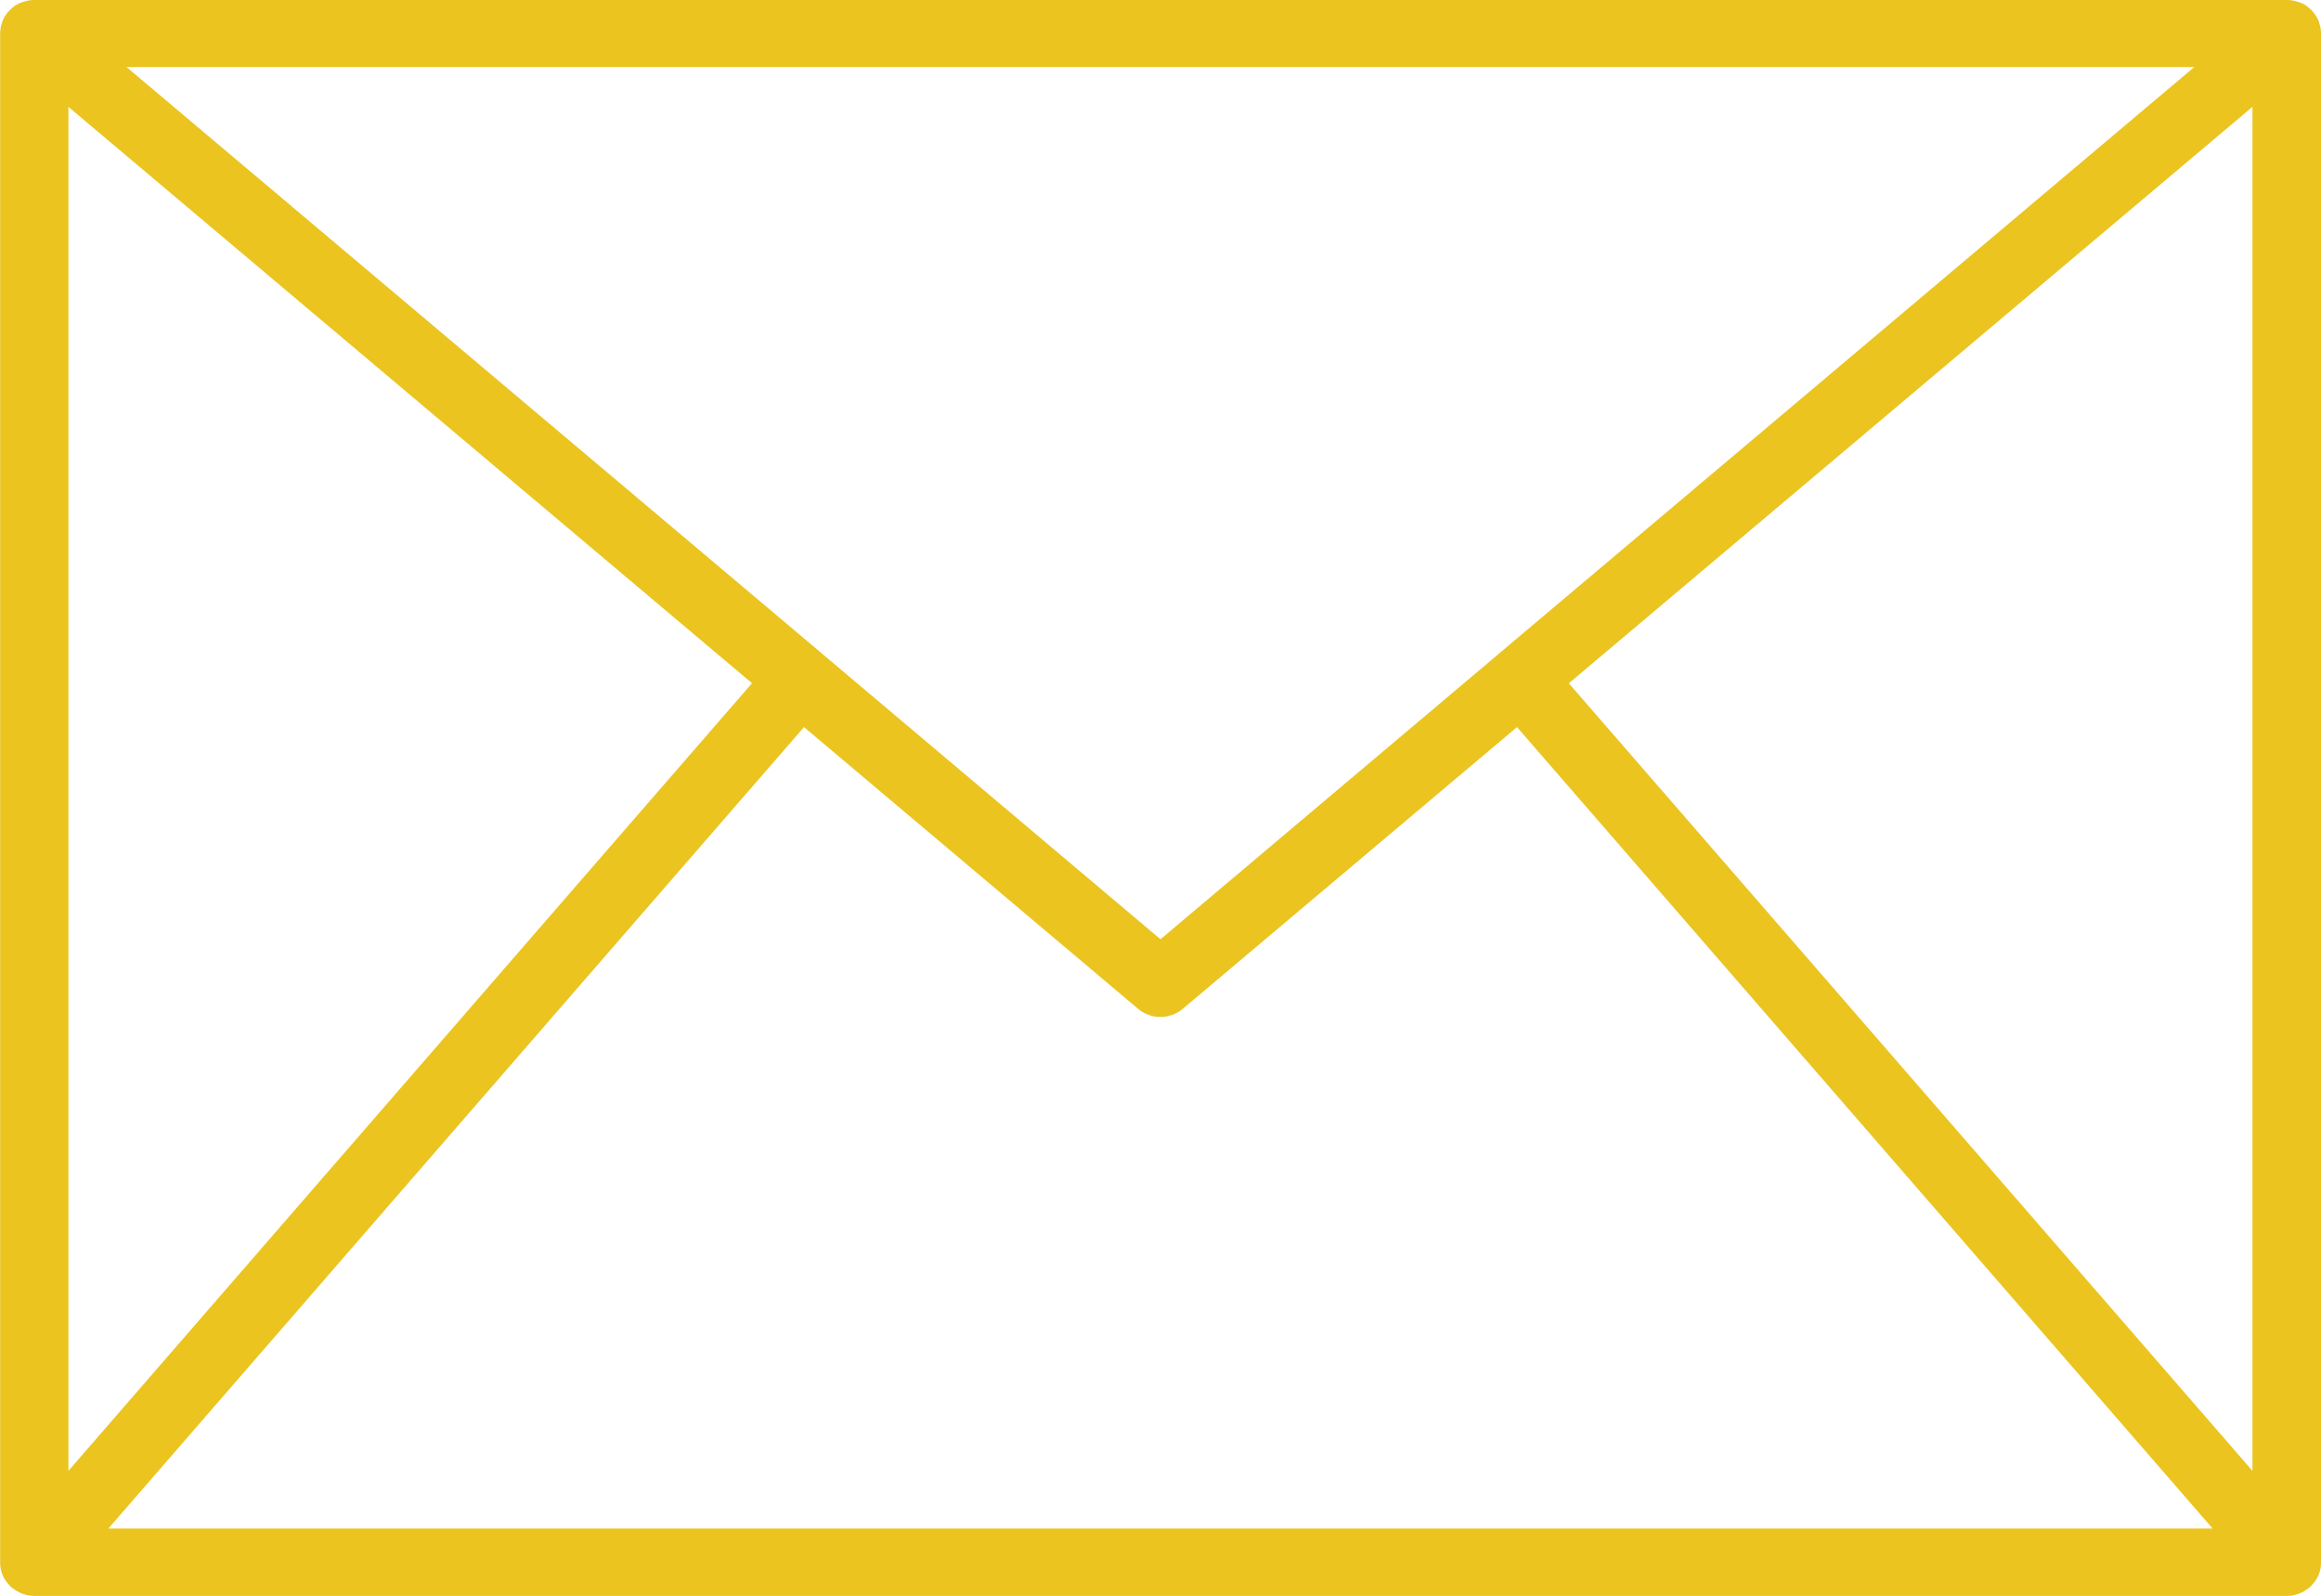 <svg width="32" height="22" viewBox="0 0 32 22" fill="none" xmlns="http://www.w3.org/2000/svg">
<path d="M32 0.461C32 0.461 32 0.453 32 0.447C32 0.44 32 0.43 31.998 0.422C31.996 0.384 31.987 0.349 31.974 0.314C31.974 0.31 31.974 0.303 31.972 0.299C31.97 0.295 31.97 0.295 31.968 0.293C31.953 0.253 31.932 0.218 31.907 0.185C31.9 0.177 31.896 0.17 31.89 0.164C31.864 0.135 31.837 0.108 31.807 0.087C31.803 0.085 31.801 0.081 31.799 0.079C31.765 0.056 31.727 0.039 31.686 0.027C31.678 0.023 31.667 0.021 31.659 0.019C31.616 0.006 31.574 0 31.532 0H0.47C0.428 0 0.384 0.006 0.343 0.019C0.335 0.021 0.324 0.025 0.316 0.027C0.275 0.039 0.239 0.058 0.203 0.079C0.199 0.081 0.197 0.083 0.195 0.087C0.163 0.11 0.136 0.135 0.112 0.164C0.106 0.17 0.1 0.179 0.095 0.185C0.07 0.218 0.049 0.253 0.034 0.293C0.034 0.295 0.032 0.297 0.03 0.299C0.028 0.301 0.03 0.31 0.028 0.314C0.015 0.349 0.008 0.384 0.004 0.422C0.004 0.43 0.002 0.438 0.002 0.447C0.002 0.455 0.002 0.455 0.002 0.461V21.537C0.002 21.537 0.002 21.549 0.002 21.555C0.002 21.572 0.004 21.589 0.006 21.605C0.008 21.618 0.011 21.632 0.013 21.645C0.017 21.661 0.021 21.676 0.028 21.692C0.032 21.705 0.036 21.718 0.042 21.73C0.051 21.747 0.057 21.761 0.068 21.776C0.074 21.786 0.08 21.796 0.089 21.807C0.1 21.821 0.11 21.834 0.123 21.846C0.131 21.857 0.14 21.865 0.15 21.875C0.157 21.88 0.161 21.886 0.167 21.892C0.174 21.898 0.178 21.896 0.182 21.9C0.218 21.929 0.261 21.952 0.305 21.971C0.314 21.975 0.324 21.977 0.335 21.979C0.377 21.994 0.422 22 0.466 22.002C0.47 22.002 0.473 22.002 0.475 22.002H31.529C31.529 22.002 31.536 22.002 31.538 22.002C31.582 22.002 31.627 21.994 31.669 21.979C31.678 21.977 31.688 21.975 31.697 21.971C31.741 21.954 31.782 21.931 31.82 21.9C31.824 21.896 31.83 21.896 31.835 21.892C31.839 21.888 31.845 21.882 31.852 21.875C31.862 21.867 31.871 21.857 31.879 21.846C31.892 21.834 31.902 21.819 31.913 21.807C31.919 21.796 31.926 21.786 31.934 21.776C31.943 21.761 31.951 21.747 31.96 21.73C31.966 21.718 31.97 21.705 31.974 21.692C31.981 21.678 31.985 21.661 31.989 21.645C31.994 21.632 31.994 21.618 31.996 21.605C31.998 21.589 32 21.572 32 21.555C32 21.549 32 21.543 32 21.537V0.461ZM11.085 10.024L15.691 13.908C15.868 14.058 16.129 14.058 16.307 13.908L20.915 10.024L30.506 21.073H1.494L11.085 10.024ZM0.943 20.278V1.473L10.368 9.419L0.943 20.278ZM21.631 9.419L31.055 1.473V20.278L21.629 9.419H21.631ZM30.253 0.924L20.665 9.012C20.665 9.012 20.661 9.014 20.659 9.016C20.657 9.018 20.654 9.02 20.654 9.022L16 12.949L11.346 9.022C11.346 9.022 11.341 9.018 11.341 9.016L11.335 9.012L1.744 0.924H30.253Z" fill="#EBC41F"/>
</svg>
